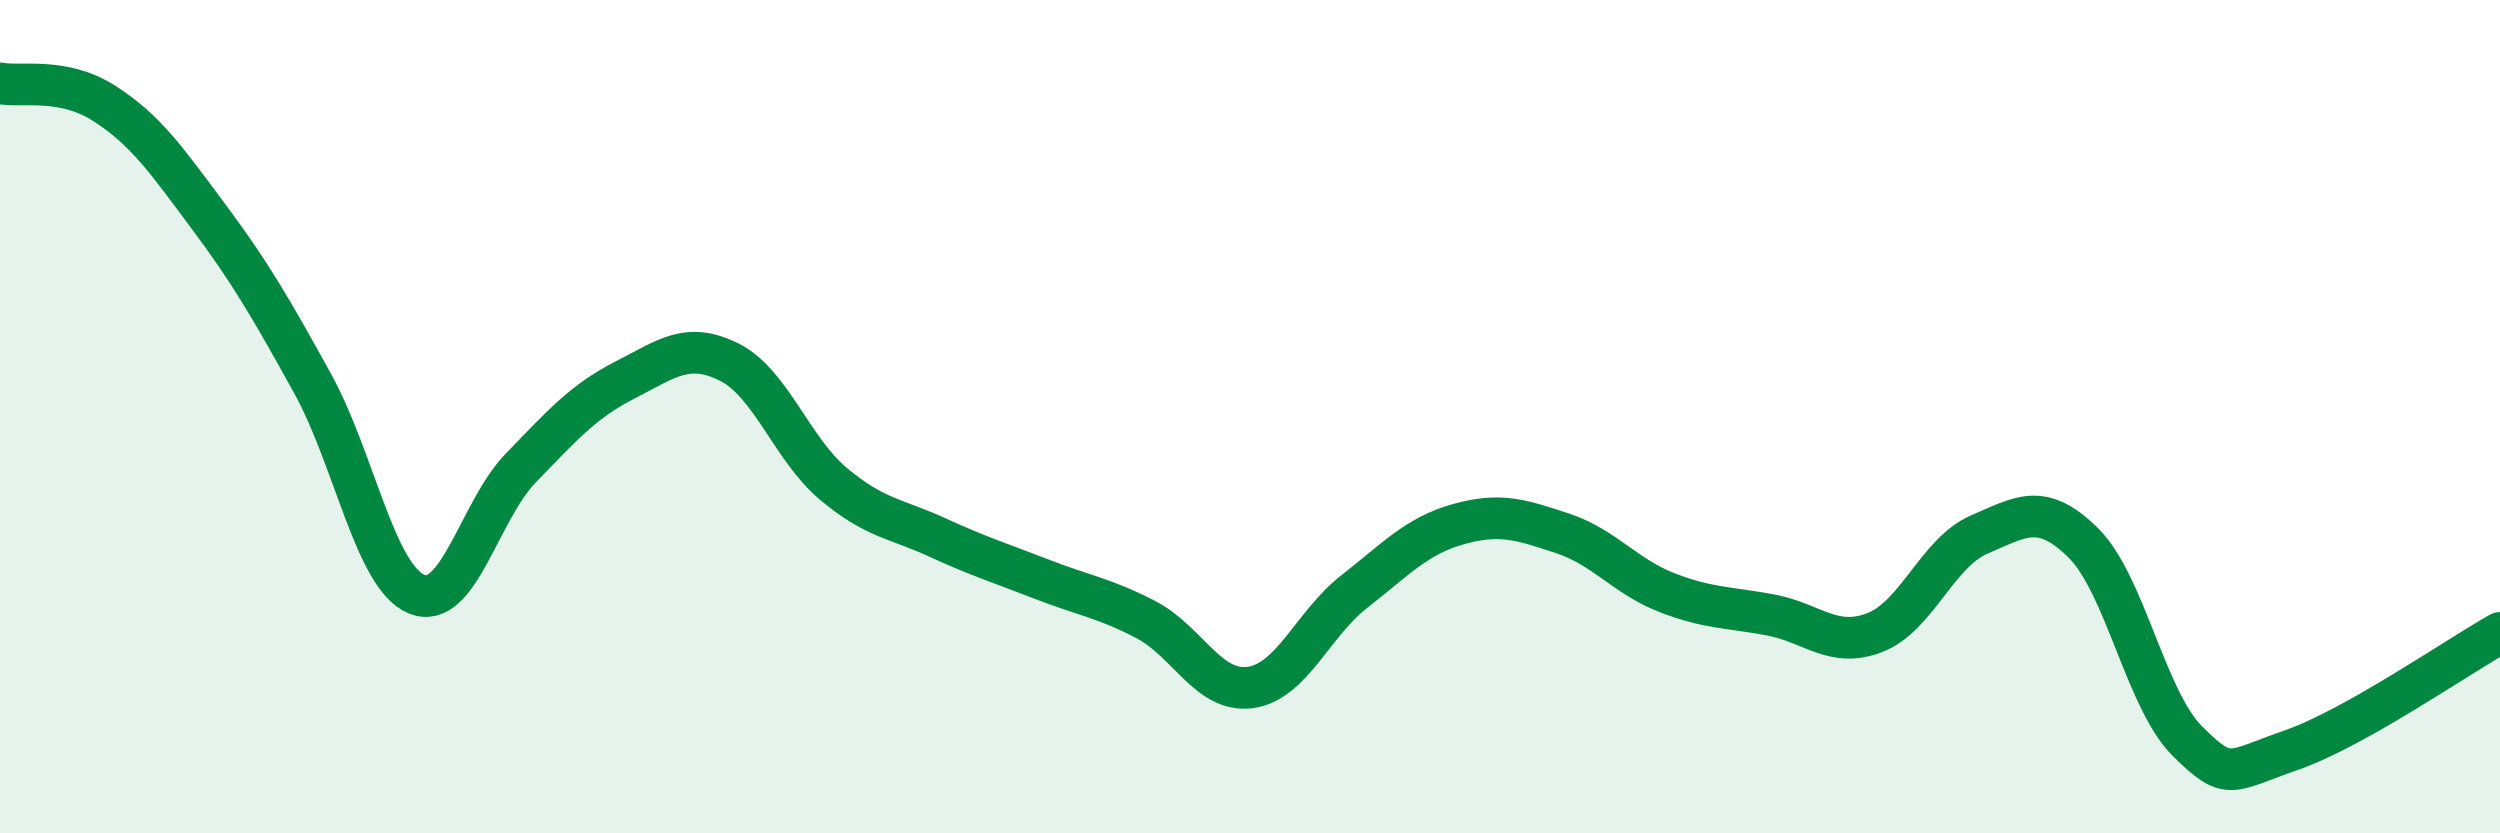 
    <svg width="60" height="20" viewBox="0 0 60 20" xmlns="http://www.w3.org/2000/svg">
      <path
        d="M 0,2 C 0.5,2.1 1.5,1.84 2.5,2.48 C 3.5,3.12 4,3.85 5,5.19 C 6,6.53 6.5,7.39 7.5,9.2 C 8.5,11.01 9,13.85 10,14.26 C 11,14.67 11.5,12.26 12.5,11.23 C 13.5,10.2 14,9.63 15,9.12 C 16,8.61 16.5,8.19 17.5,8.69 C 18.5,9.19 19,10.77 20,11.61 C 21,12.45 21.5,12.44 22.5,12.9 C 23.5,13.36 24,13.51 25,13.9 C 26,14.29 26.5,14.35 27.5,14.87 C 28.5,15.39 29,16.63 30,16.5 C 31,16.37 31.5,14.98 32.5,14.2 C 33.5,13.42 34,12.86 35,12.58 C 36,12.3 36.5,12.47 37.5,12.8 C 38.5,13.13 39,13.83 40,14.22 C 41,14.61 41.5,14.57 42.5,14.76 C 43.5,14.95 44,15.57 45,15.18 C 46,14.79 46.5,13.26 47.5,12.83 C 48.5,12.4 49,12.04 50,13.03 C 51,14.02 51.5,16.8 52.5,17.79 C 53.5,18.78 53.5,18.52 55,18 C 56.5,17.48 59,15.75 60,15.19L60 20L0 20Z"
        fill="#008740"
        opacity="0.1"
        stroke-linecap="round"
        stroke-linejoin="round"
      />
      <path
        d="M 0,2 C 0.5,2.1 1.5,1.84 2.5,2.48 C 3.5,3.12 4,3.85 5,5.19 C 6,6.53 6.5,7.39 7.5,9.2 C 8.5,11.01 9,13.85 10,14.26 C 11,14.67 11.5,12.26 12.5,11.23 C 13.5,10.2 14,9.63 15,9.12 C 16,8.61 16.5,8.19 17.5,8.69 C 18.5,9.19 19,10.77 20,11.61 C 21,12.45 21.5,12.44 22.5,12.9 C 23.5,13.36 24,13.51 25,13.9 C 26,14.29 26.5,14.35 27.5,14.87 C 28.5,15.39 29,16.63 30,16.5 C 31,16.37 31.5,14.98 32.5,14.2 C 33.5,13.42 34,12.86 35,12.58 C 36,12.3 36.5,12.47 37.5,12.8 C 38.5,13.13 39,13.83 40,14.22 C 41,14.61 41.5,14.57 42.5,14.76 C 43.5,14.95 44,15.57 45,15.18 C 46,14.79 46.5,13.26 47.5,12.83 C 48.5,12.4 49,12.04 50,13.03 C 51,14.02 51.5,16.8 52.5,17.79 C 53.5,18.78 53.5,18.52 55,18 C 56.5,17.48 59,15.75 60,15.19"
        stroke="#008740"
        stroke-width="1"
        fill="none"
        stroke-linecap="round"
        stroke-linejoin="round"
      />
    </svg>
  